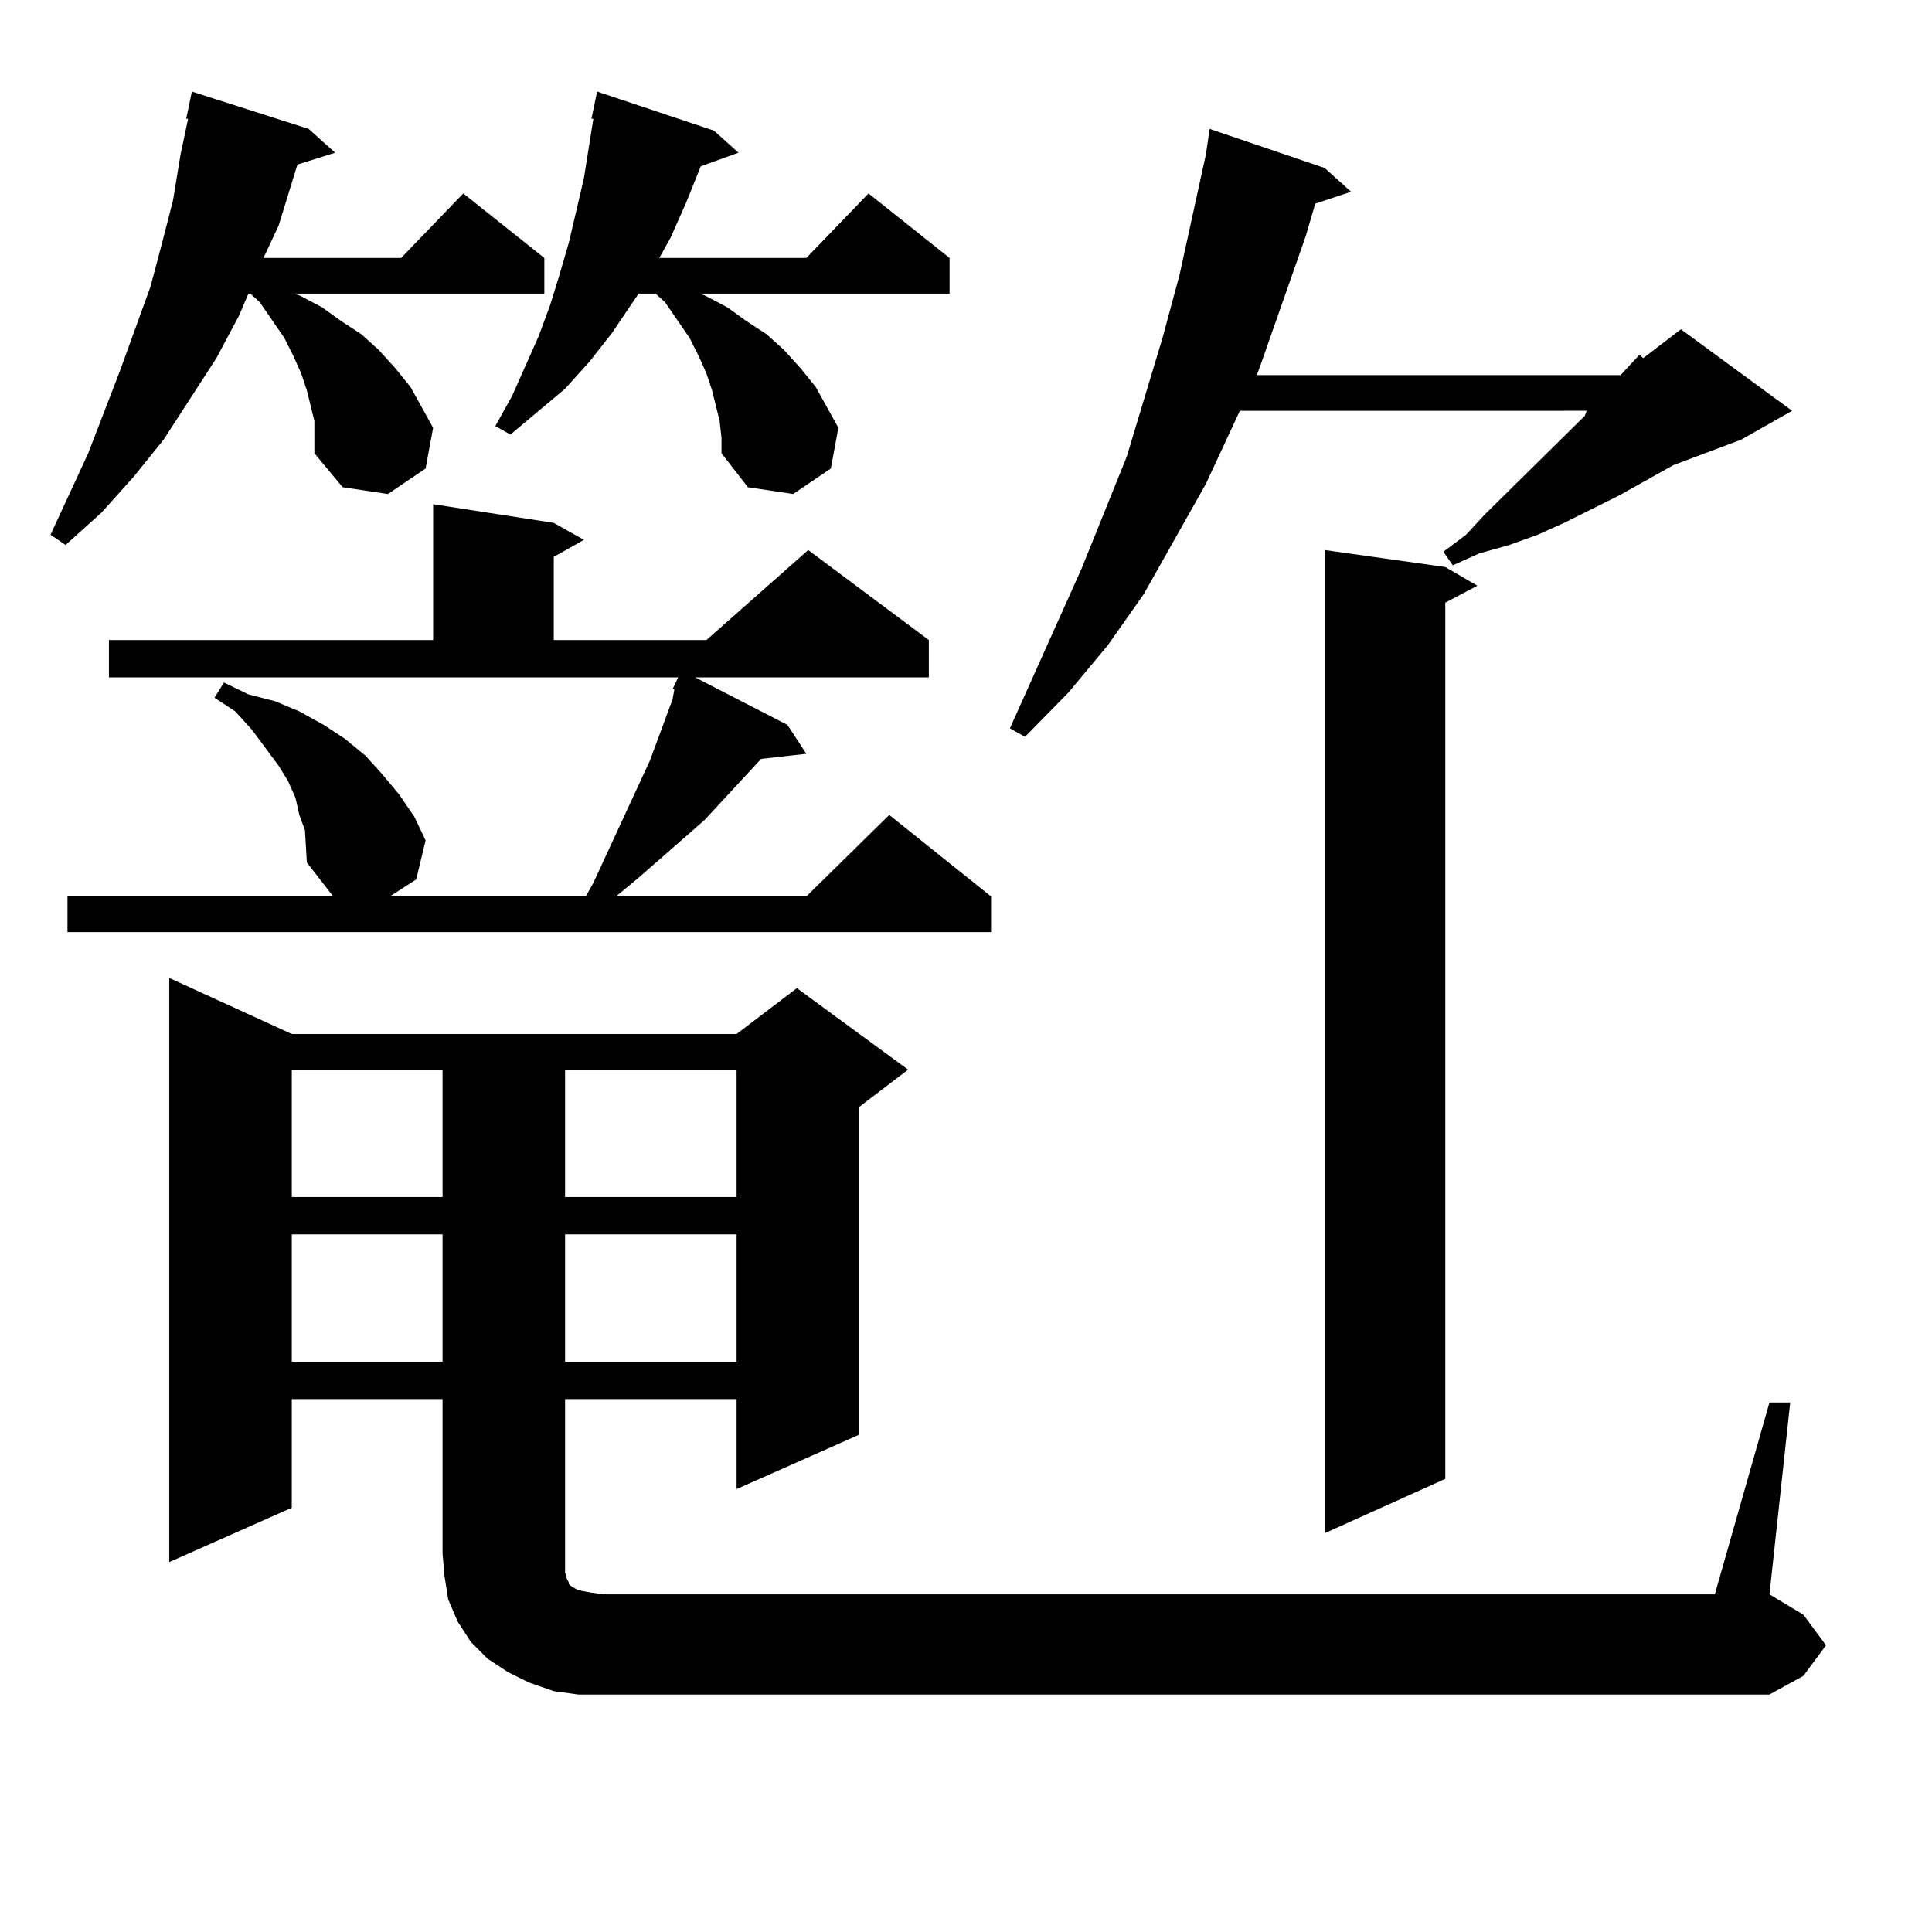 <?xml version="1.0" encoding="utf-8"?>
<!-- Generator: Adobe Illustrator 16.0.0, SVG Export Plug-In . SVG Version: 6.00 Build 0)  -->
<!DOCTYPE svg PUBLIC "-//W3C//DTD SVG 1.1//EN" "http://www.w3.org/Graphics/SVG/1.1/DTD/svg11.dtd">
<svg version="1.1" id="图层_1" xmlns="http://www.w3.org/2000/svg" xmlns:xlink="http://www.w3.org/1999/xlink" x="0px" y="0px"
	 width="1000px" height="1000px" viewBox="0 0 1000 1000" enable-background="new 0 0 1000 1000" xml:space="preserve">
<path d="M162.728,217.902l-1.951-7.91l-1.951-7.91l-2.927-8.789l-3.902-8.789l-4.878-9.668l-12.683-18.457l-4.878-4.395h-0.976
	l-4.878,11.426l-11.707,21.973l-13.658,21.094L84.681,227.57l-15.609,19.336l-16.585,18.457L33.95,282.063l-7.805-5.273
	l19.512-42.188l16.585-43.066l15.609-43.066l5.854-21.973l5.854-22.852l3.902-23.73l3.902-18.457h-0.976l2.927-14.063l60.486,19.336
	l13.658,12.305l-19.512,6.152l-9.756,31.641l-7.805,16.699h71.218l32.194-33.398l41.95,33.398v18.457H151.996l2.927,0.879
	l11.707,6.152l9.756,7.031l10.731,7.031l8.78,7.91l8.78,9.668l7.805,9.668l5.854,10.547l5.854,10.547l-3.902,21.094l-19.512,13.184
	l-23.414-3.516l-14.634-17.578v-7.91V217.902z M157.85,429.719l-2.927-7.91l-1.951-8.789l-3.902-8.789l-4.878-7.91l-13.658-18.457
	l-8.78-9.668l-10.731-7.031l4.878-7.91l12.683,6.152l13.658,3.516l12.683,5.273l12.683,7.031l10.731,7.031l10.731,8.789l8.78,9.668
	l8.78,10.547l7.805,11.426l5.854,12.305l-4.878,20.215l-13.658,8.789h101.461l3.902-7.031l29.268-63.281l3.902-10.547l7.805-21.094
	l0.976-5.273h-0.976l2.927-6.152H56.389v-19.336h167.801v-70.313l62.438,9.668l15.609,8.789l-15.609,8.789v43.066h79.022
	l52.682-46.582l62.438,46.582v19.336H359.796l47.804,24.609l9.756,14.941l-23.414,2.637l-29.268,31.641l-34.146,29.883
	l-11.707,9.668h98.534l42.926-42.188l52.682,42.188v18.457H34.926v-18.457h137.558l-13.658-17.578L157.85,429.719z M915.88,725.91
	h10.731l-10.731,99.316l17.561,10.547l11.707,15.82l-11.707,15.82l-17.561,9.668H312.968H299.31l-12.683-1.758l-12.683-4.395
	l-10.731-5.273l-10.731-7.031l-8.78-8.789l-6.829-10.547l-4.878-11.426l-1.951-12.305l-0.976-11.426v-79.98h-78.047v56.25
	l-63.413,28.125V506.184l63.413,29.004h230.238l31.219-23.73l57.56,42.188l-25.365,19.336v169.629l-63.413,28.125v-46.582H292.48
	v85.254v4.395l0.976,3.516l0.976,1.758v0.879l0.976,0.879l2.927,1.758l2.927,0.879l4.878,0.879l6.829,0.879h574.62L915.88,725.91z
	 M151.021,553.645v65.918h78.047v-65.918H151.021z M151.021,638.898v65.918h78.047v-65.918H151.021z M372.479,217.902l-1.951-7.91
	l-1.951-7.91l-2.927-8.789l-3.902-8.789l-4.878-9.668l-12.683-18.457l-4.878-4.395h-8.78l-13.658,20.215l-11.707,14.941
	l-12.683,14.063l-28.292,23.73l-7.805-4.395l8.78-15.82l13.658-30.762l5.854-15.82l4.878-15.82l4.878-16.699l3.902-16.699
	l3.902-16.699l4.878-30.762h-0.976l2.927-14.063l60.486,20.215l12.683,11.426l-19.512,7.031l-7.805,19.336l-7.805,17.578
	l-5.854,10.547h76.096l32.194-33.398l41.95,33.398v18.457H361.747l2.927,0.879l11.707,6.152l9.756,7.031l10.731,7.031l8.78,7.91
	l8.78,9.668l7.805,9.668l5.854,10.547l5.854,10.547l-3.902,21.094l-19.512,13.184l-23.414-3.516l-13.658-17.578v-7.91
	L372.479,217.902z M292.48,553.645v65.918h88.778v-65.918H292.48z M292.48,638.898v65.918h88.778v-65.918H292.48z M685.642,86.945
	L699.3,99.25l-18.536,6.152l-4.878,16.699l-23.414,66.797l-1.951,5.273h188.288l9.756-10.547l1.951,1.758l19.512-14.941
	l57.56,42.188l-26.341,14.941l-35.121,13.184l-28.292,15.82l-28.292,14.063l-13.658,6.152l-14.634,5.273l-15.609,4.395
	l-13.658,6.152l-4.878-7.031l11.707-8.789l9.756-10.547l51.706-50.977l0.976-2.637H641.74l-17.561,37.793l-32.194,57.129
	l-18.536,26.367l-20.487,24.609l-22.438,22.852l-7.805-4.395l37.072-82.617l23.414-58.008l18.536-61.523l8.78-32.52l13.658-62.402
	l1.951-13.184L685.642,86.945z M748.079,293.488l16.585,9.668l-16.585,8.789v453.516l-62.438,28.125V284.699L748.079,293.488z"/>
</svg>
